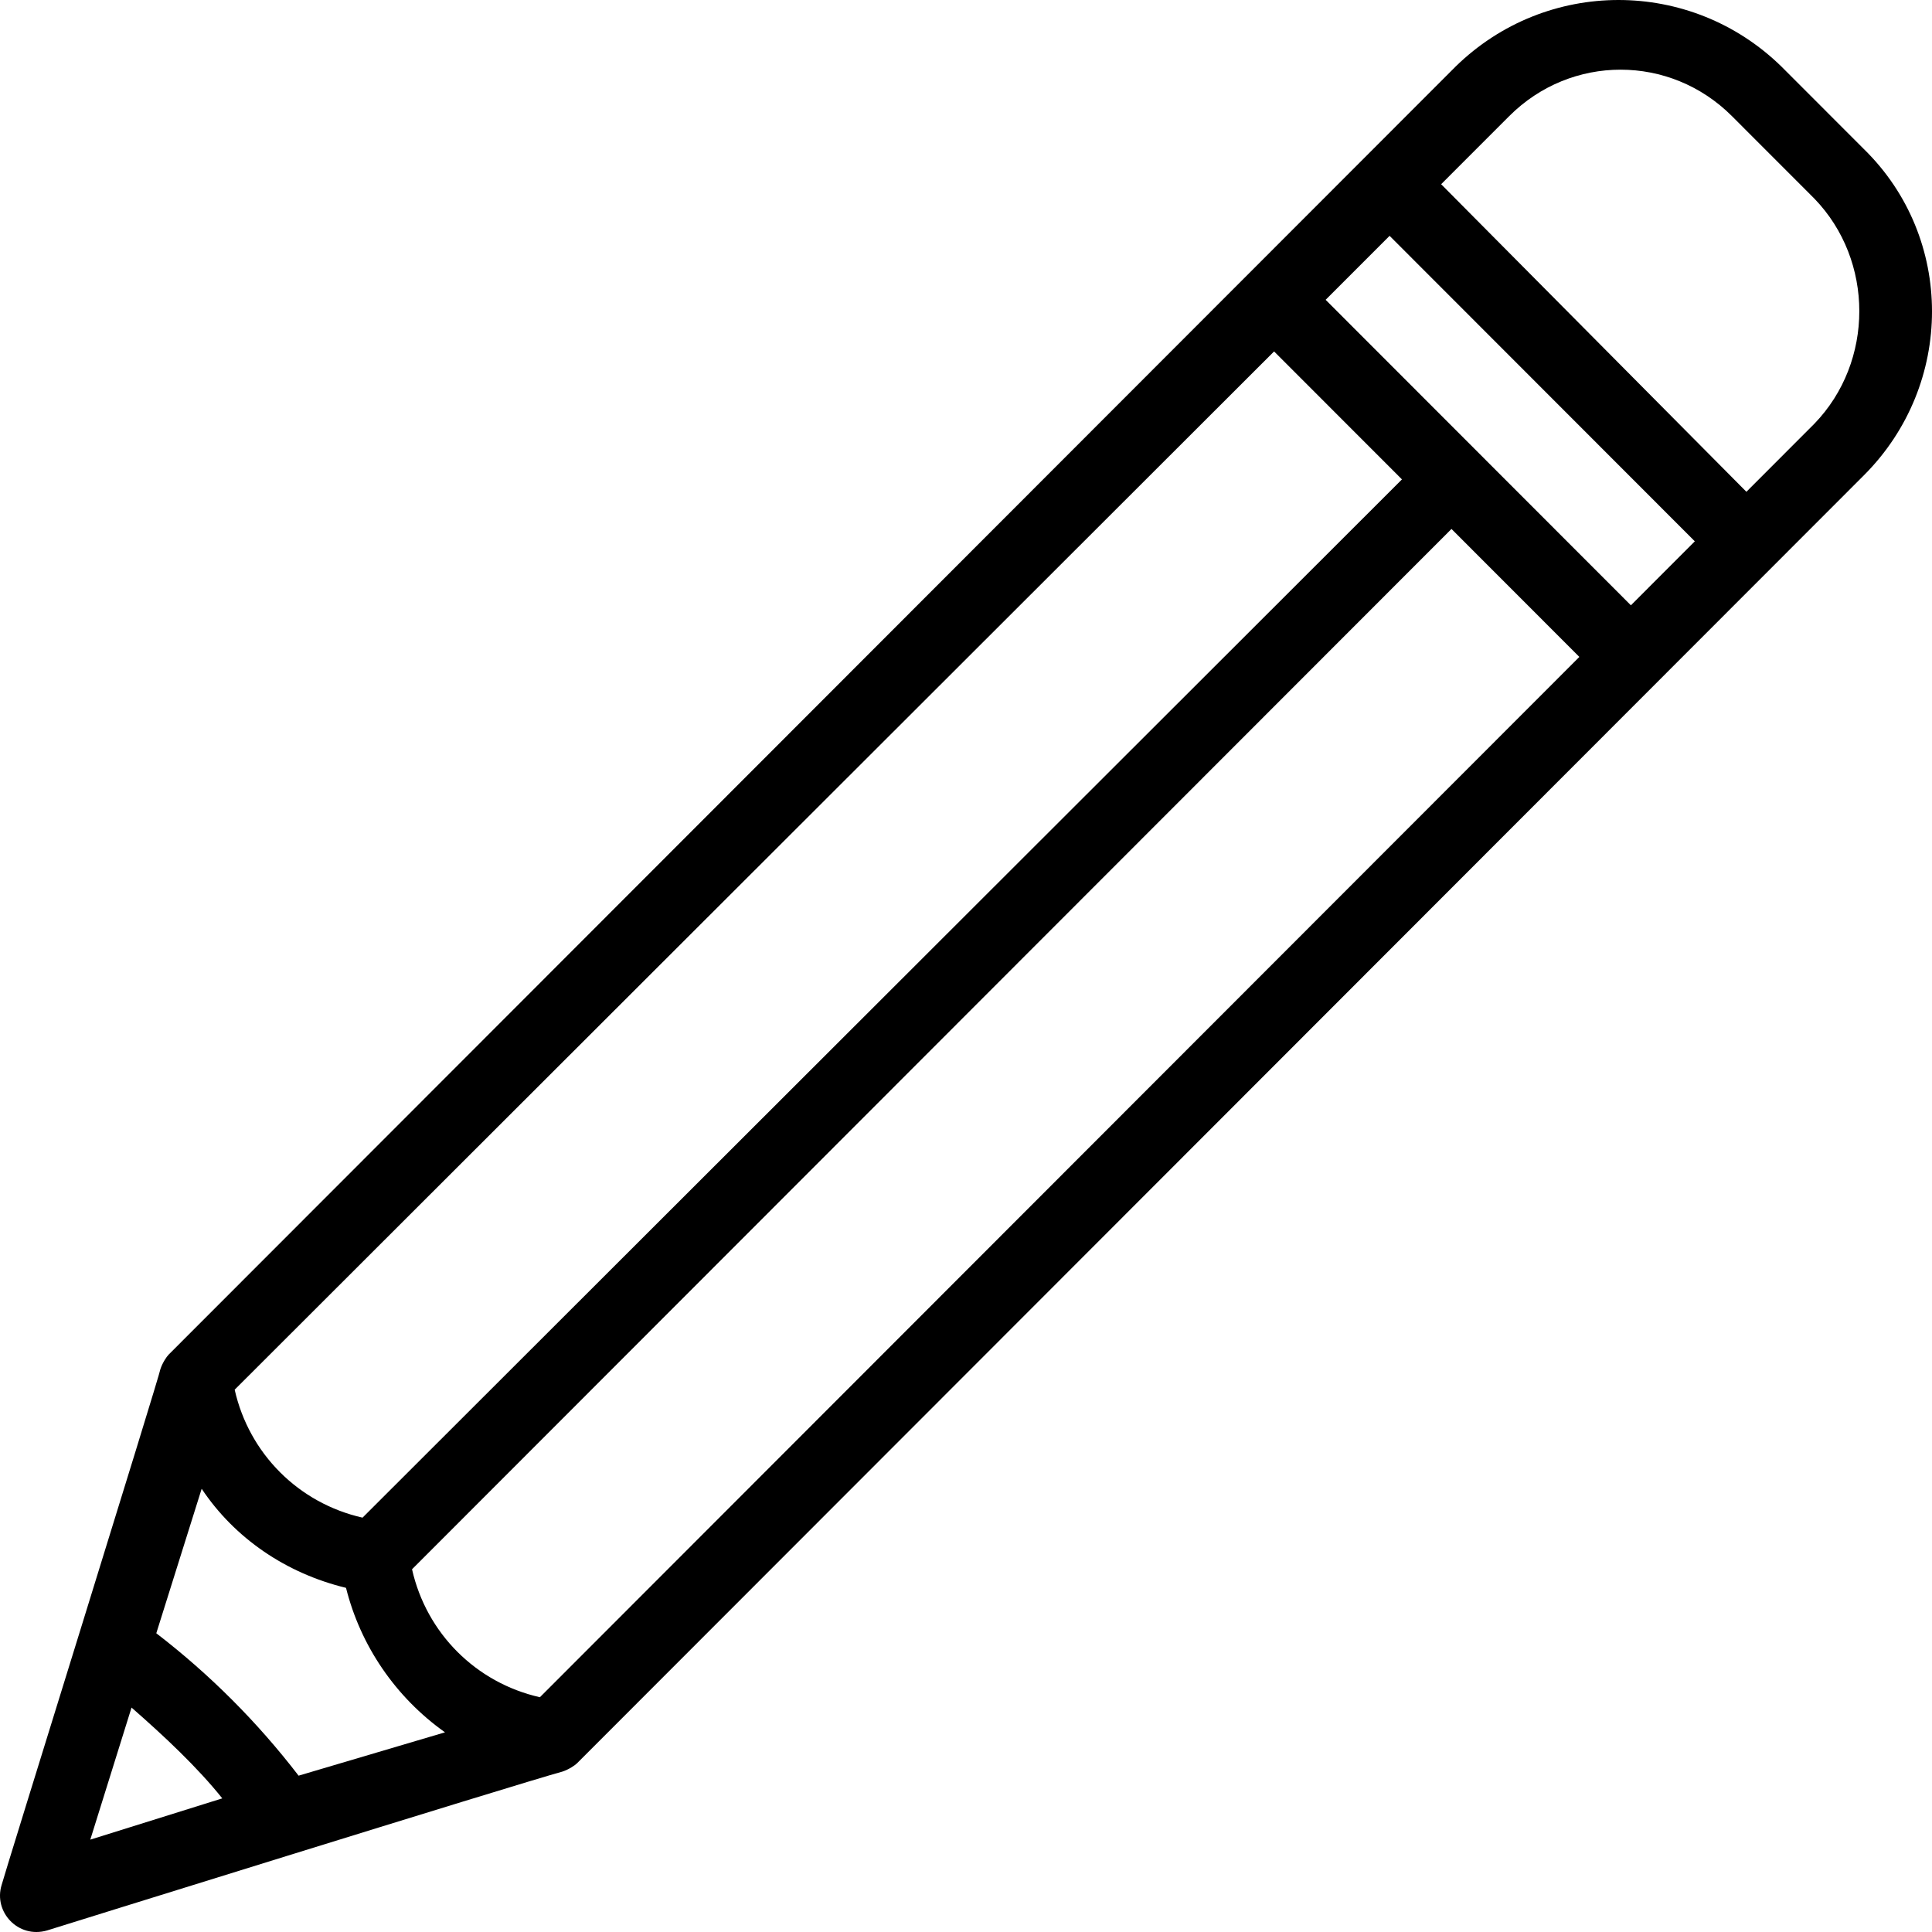 <svg width="60" height="60" viewBox="0 0 60 60" fill="none" xmlns="http://www.w3.org/2000/svg">
<path d="M57.886 4.631L55.324 2.067C52.506 -0.689 48.023 -0.689 45.205 2.067C45.205 2.067 11.13 36.17 5.238 42.068C5.174 42.132 5.046 42.324 4.982 42.517C4.982 42.645 0.05 58.478 0.05 58.542C-0.206 59.376 0.562 60.209 1.459 59.953C1.459 59.953 16.062 55.401 17.471 55.017C17.663 54.953 17.856 54.825 17.92 54.76C18.496 54.184 56.221 16.427 57.886 14.76C60.705 11.939 60.705 7.388 57.886 4.631ZM9.273 55.145C7.992 53.478 6.519 52.004 4.854 50.722L6.263 46.235C7.288 47.773 8.889 48.863 10.746 49.312C11.194 51.106 12.283 52.709 13.82 53.799L9.273 55.145ZM2.804 57.132L4.085 53.03C5.11 53.927 6.135 54.889 6.903 55.85L2.804 57.132ZM50.649 18.798L41.169 9.311L43.155 7.324L52.634 16.811L50.649 18.798ZM39.568 10.914C39.632 10.978 43.796 15.145 43.539 14.888L11.259 47.132C9.273 46.683 7.736 45.145 7.288 43.158L39.568 10.914ZM16.767 52.709C14.781 52.26 13.244 50.722 12.796 48.735L45.077 16.427C45.141 16.491 49.304 20.657 49.048 20.401L16.767 52.709ZM56.349 13.157L54.236 15.273L44.756 5.721L46.87 3.606C48.791 1.683 51.866 1.683 53.787 3.606L56.349 6.17C58.207 8.093 58.207 11.234 56.349 13.157Z" fill="black"/>
</svg>
